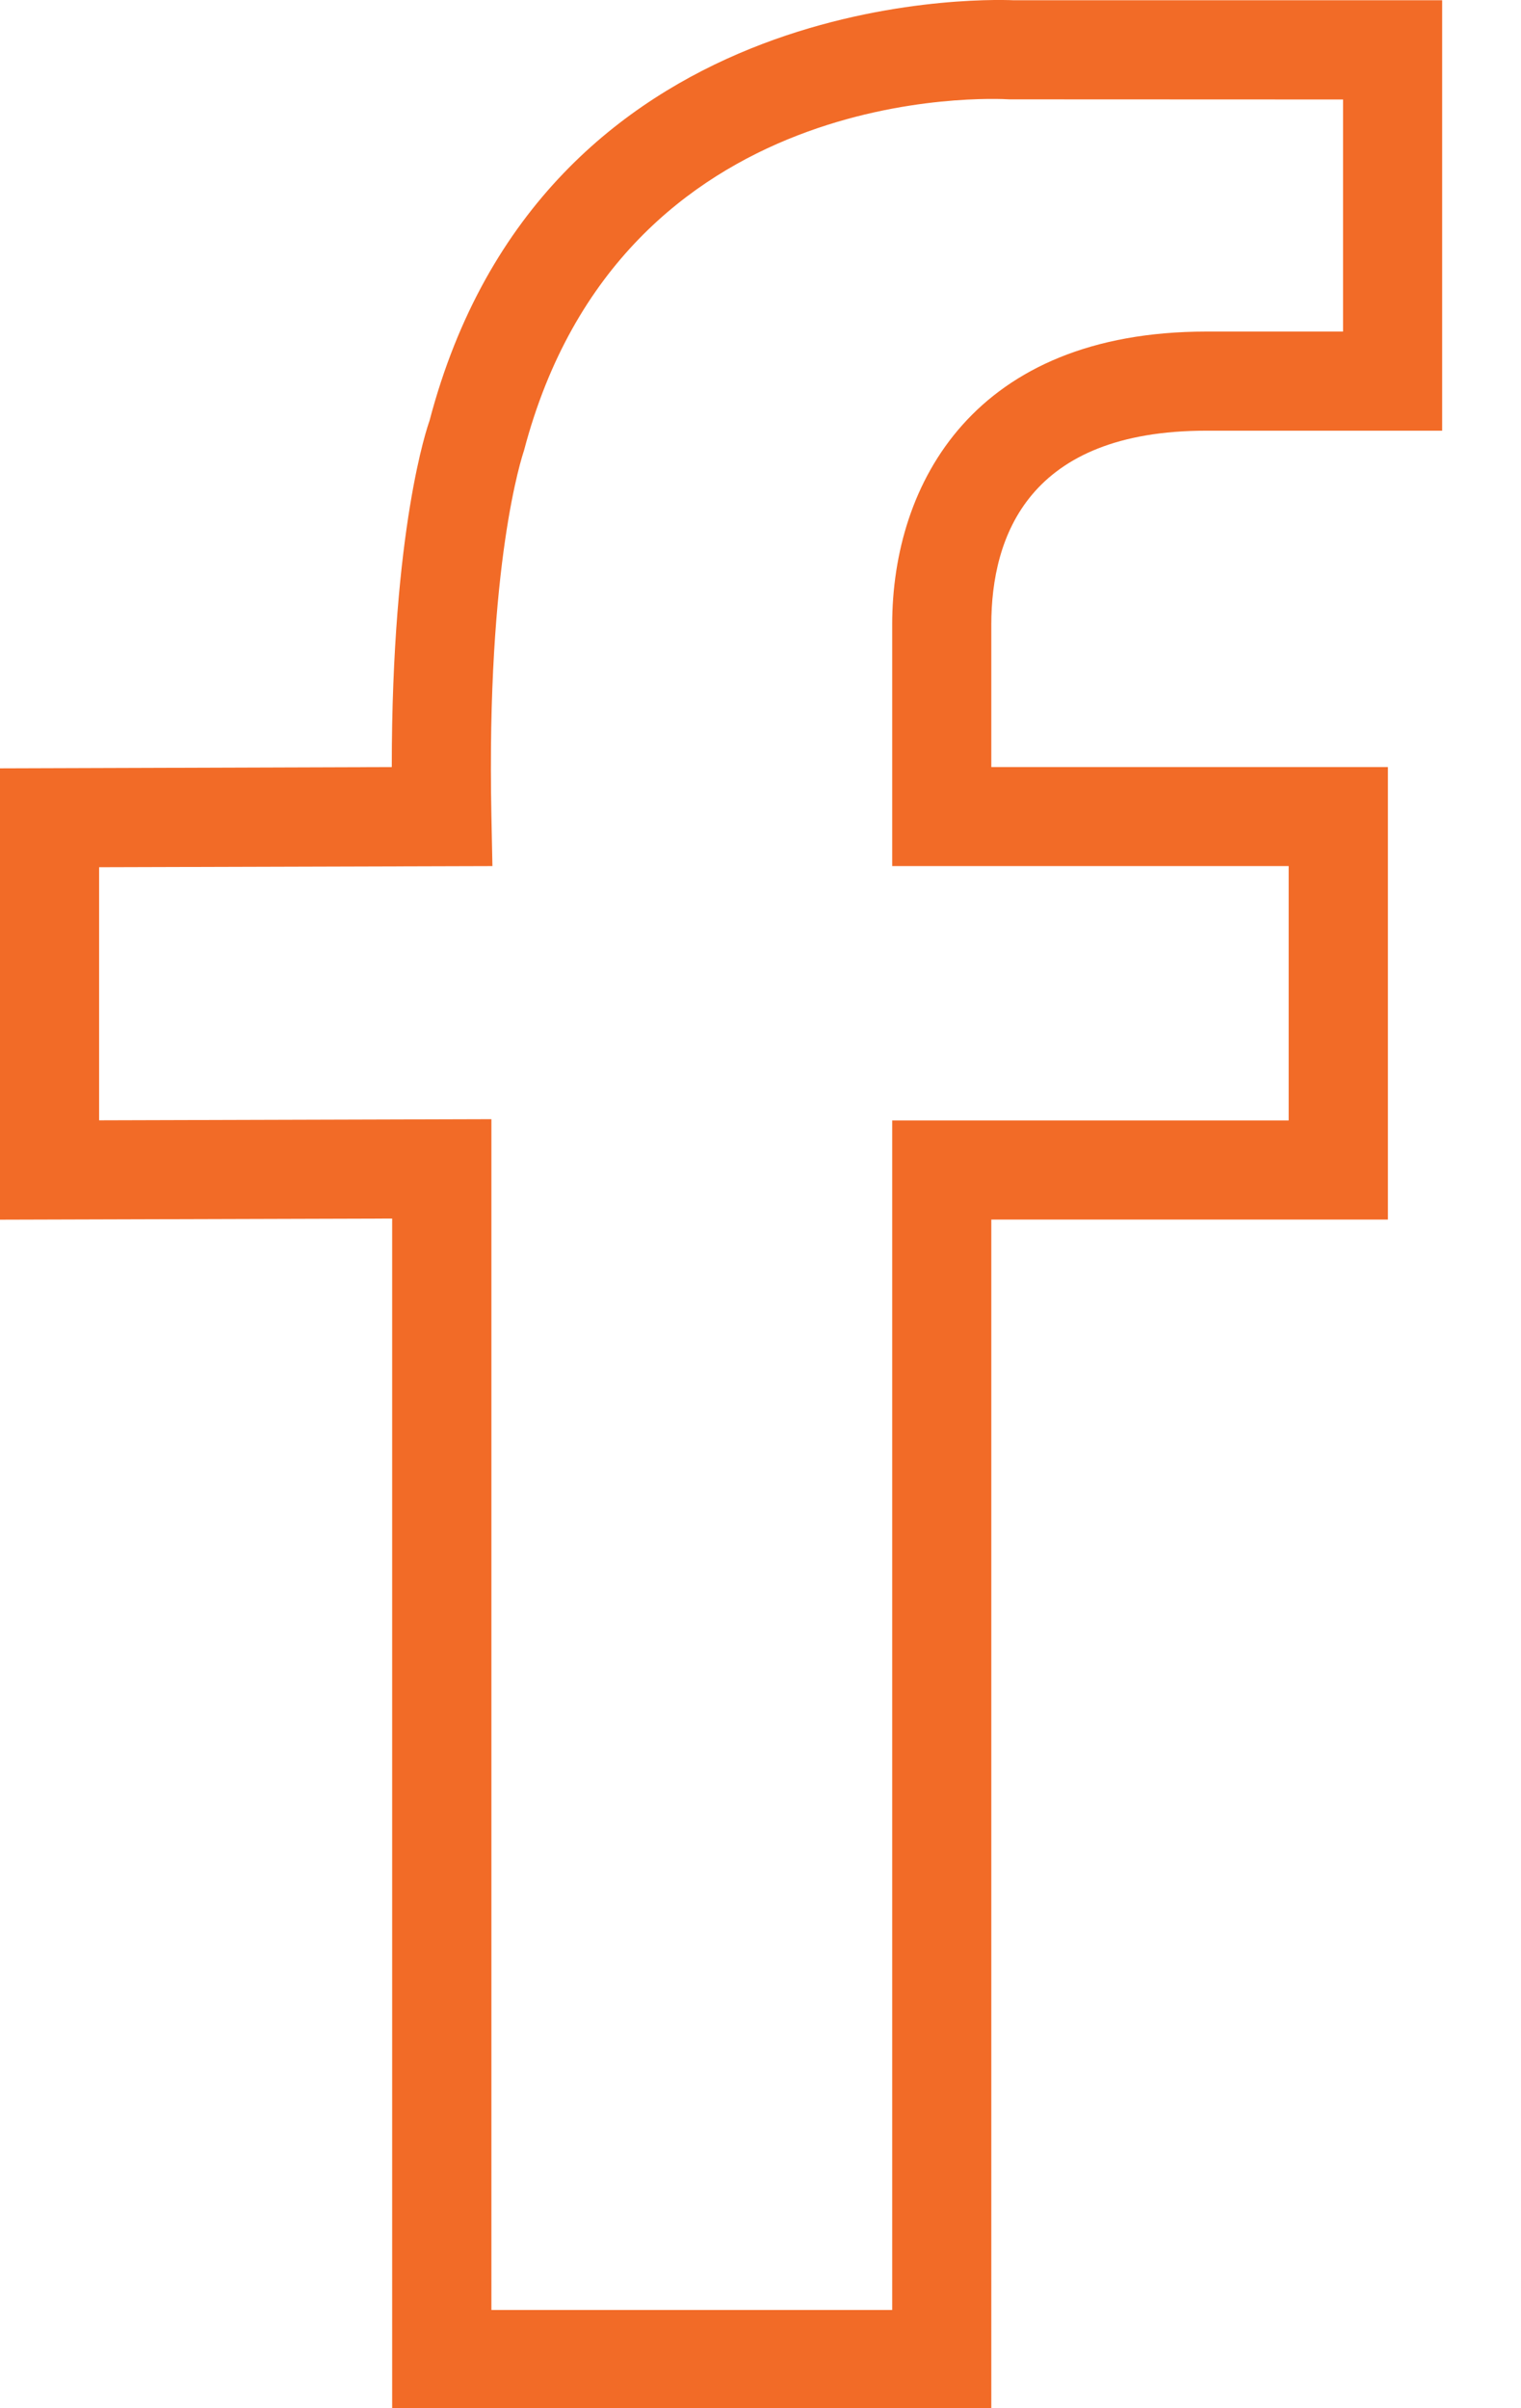 <svg width="12" height="19" viewBox="0 0 12 19" fill="none" xmlns="http://www.w3.org/2000/svg">
<path d="M9.518 3.398H11.378V0.002H7.998C7.716 -0.01 4.279 -0.075 3.388 3.322C3.375 3.357 3.091 4.165 3.091 6.052L0 6.062V9.623L3.094 9.614V19.008H7.821V9.622H10.95V6.052H7.821V4.928C7.821 4.23 8.116 3.398 9.518 3.398ZM10.167 6.833V8.84H7.039V18.225H3.877V8.83L0.782 8.839V6.842L3.885 6.833L3.877 6.435C3.836 4.436 4.121 3.595 4.134 3.555C4.903 0.629 7.838 0.776 7.964 0.784L10.596 0.785V2.616H9.518C7.69 2.616 7.039 3.81 7.039 4.928V6.833H10.167Z" fill="#F26B27"/>
</svg>
